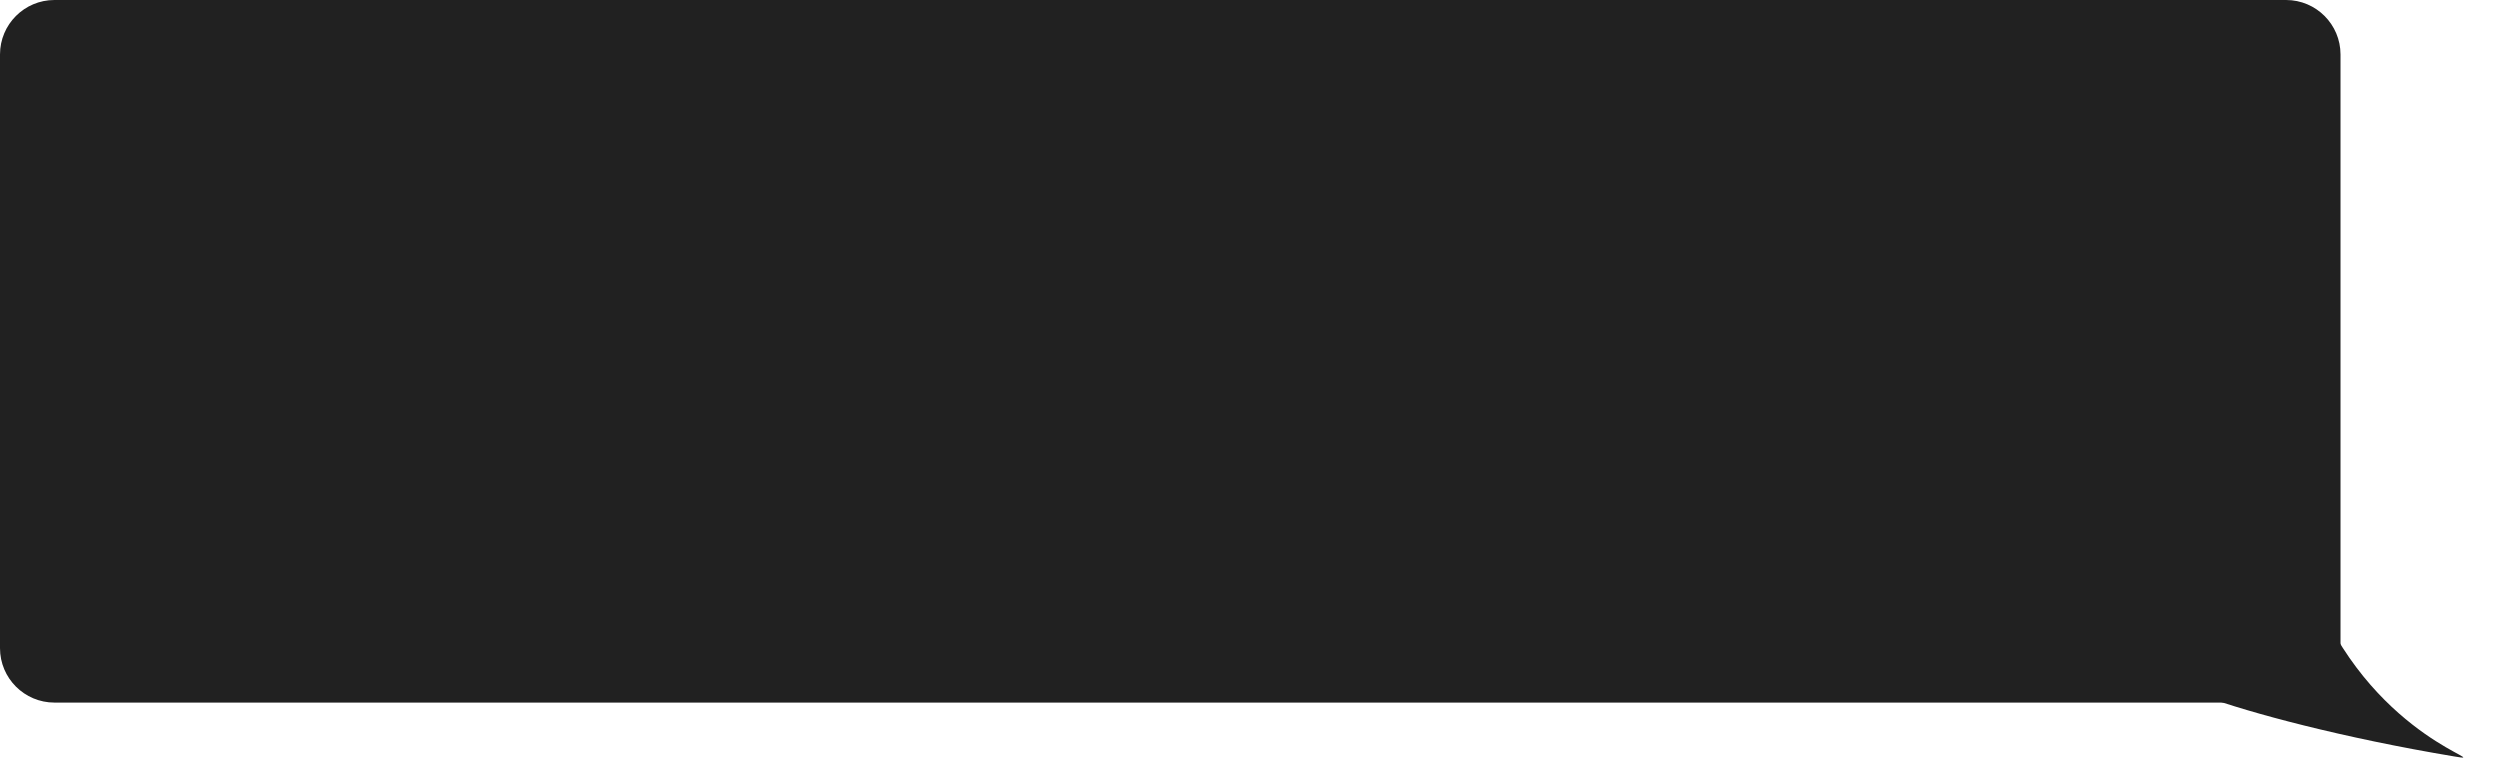 <?xml version="1.0" encoding="UTF-8"?> <svg xmlns="http://www.w3.org/2000/svg" width="580" height="182" viewBox="0 0 580 182" fill="none"><path d="M0 12.635C0 5.657 5.657 0 12.635 0H530.365C537.343 0 543 5.667 543 12.646C543 64.554 543 98.446 543 150.354C543 157.333 537.343 163 530.365 163H12.635C5.657 163 0 157.343 0 150.365V12.635Z" fill="#212121"></path><path d="M537.666 139.316C551.814 171.762 579.089 177.111 569.462 175.507C543.36 171.157 521.858 165.344 511.612 161.589C499.043 156.982 534.789 132.718 537.666 139.316Z" fill="#212121"></path></svg> 